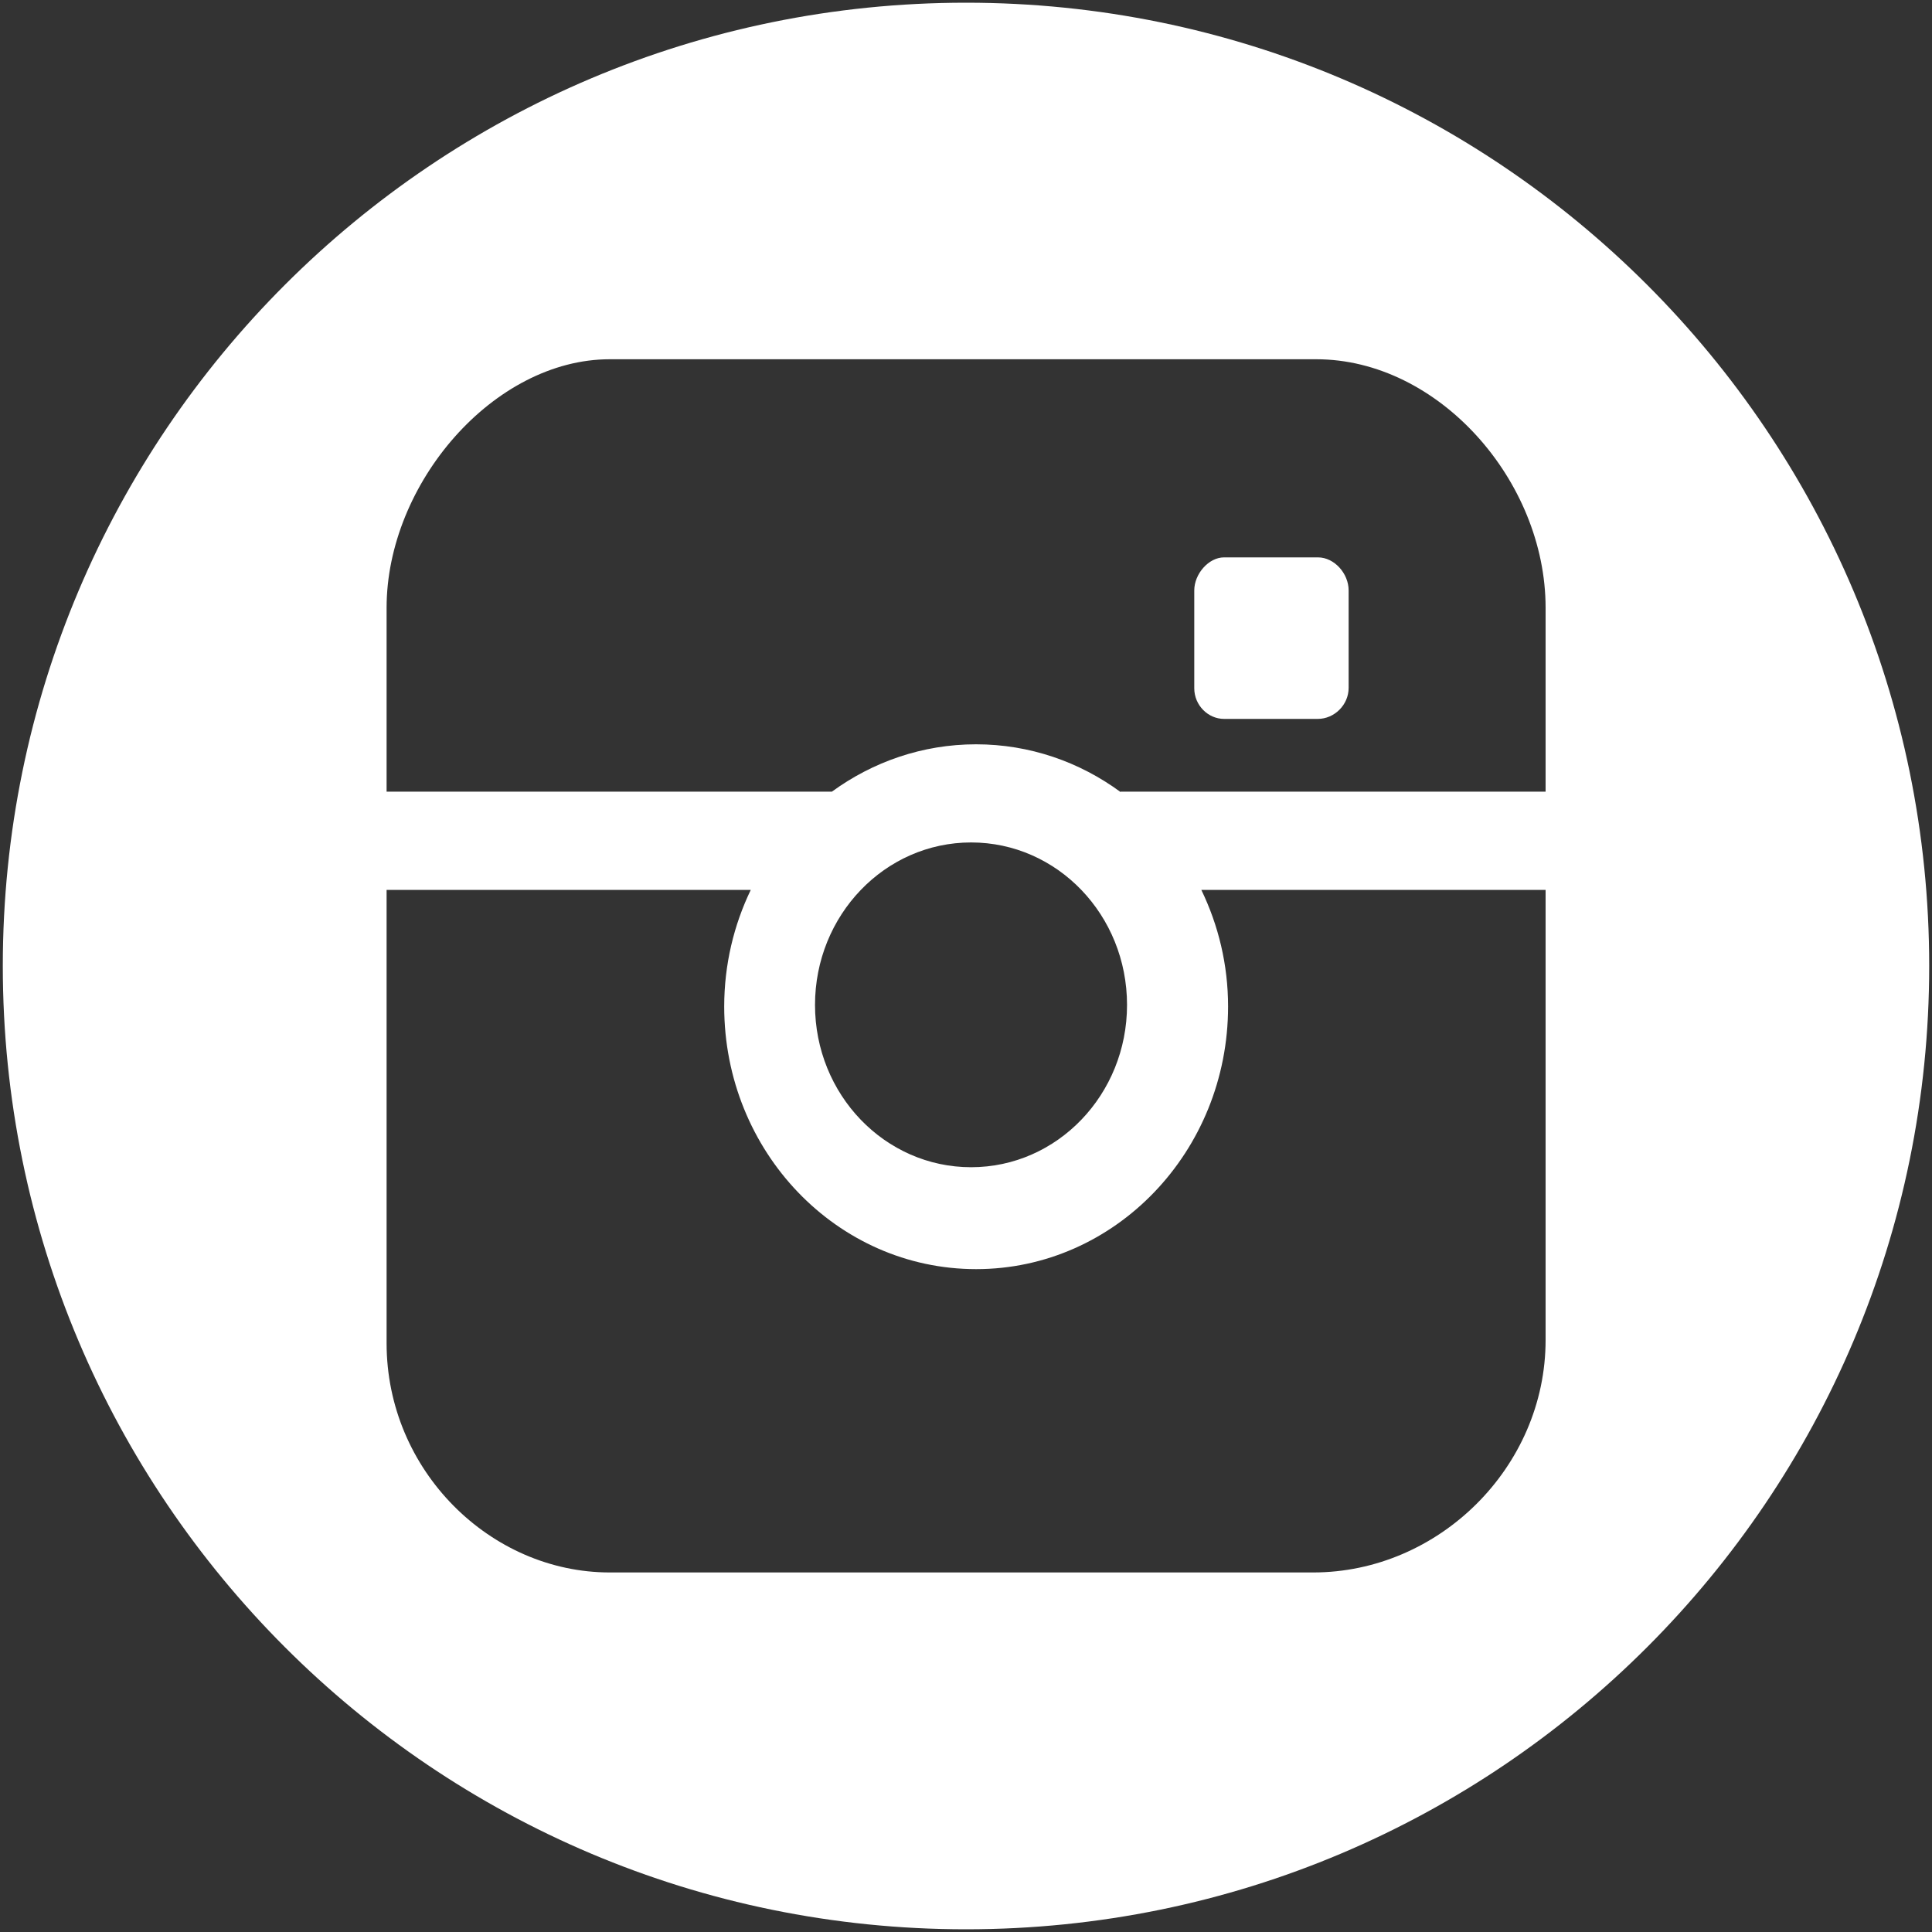 <?xml version="1.0" encoding="utf-8"?>
<!-- Generator: Adobe Illustrator 16.0.0, SVG Export Plug-In . SVG Version: 6.00 Build 0)  -->
<!DOCTYPE svg PUBLIC "-//W3C//DTD SVG 1.1//EN" "http://www.w3.org/Graphics/SVG/1.1/DTD/svg11.dtd">
<svg version="1.1" id="Layer_1" xmlns="http://www.w3.org/2000/svg" xmlns:xlink="http://www.w3.org/1999/xlink" x="0px" y="0px"
	 width="20px" height="20px" viewBox="0 0 20 20" enable-background="new 0 0 20 20" xml:space="preserve">
<rect x="0" y="0" width="20" height="20" fill="#333333" stroke="none"/>
<g>
	<path fill="#ffffff" d="M13.644,5.77c-0.168,0-0.812,0-0.973,0c-0.159,0-0.308,0.171-0.308,0.342c0,0.172,0,0.838,0,1.013
		c0,0.176,0.143,0.317,0.308,0.317c0.164,0,0.797,0,0.971,0c0.171,0,0.319-0.145,0.319-0.321c0-0.175,0-0.833,0-1.009
		S13.812,5.77,13.644,5.77z"/>
	<path fill="#ffffff" d="M10,0.028c-5.507,0-9.971,4.464-9.971,9.971c0,5.508,4.463,9.973,9.971,9.973
		c5.509,0,9.971-4.465,9.971-9.973C19.971,4.493,15.509,0.028,10,0.028z M16,13.872c0,1.318-1.107,2.406-2.406,2.406
		c-1.3,0-6.046,0-7.282,0c-1.236,0-2.31-1.055-2.31-2.373c0-0.779,0-2.861,0-4.693h3.77c-0.175,0.363-0.275,0.773-0.275,1.207
		c0,1.502,1.167,2.719,2.608,2.719c1.439,0,2.608-1.217,2.608-2.719c0-0.434-0.101-0.843-0.277-1.207H16
		C16,11.032,16,13.089,16,13.872z M8.437,10.403c0-0.929,0.723-1.682,1.616-1.682c0.893,0,1.614,0.752,1.614,1.682
		c0,0.928-0.722,1.68-1.614,1.68C9.16,12.083,8.437,11.331,8.437,10.403z M16,8.195h-4.4v0.004
		c-0.423-0.311-0.939-0.494-1.496-0.494c-0.556,0-1.071,0.183-1.492,0.49h-4.61c0-0.83,0-1.527,0-1.903
		c0-1.286,1.109-2.573,2.31-2.573c1.204,0,6.05,0,7.314,0S16,4.975,16,6.292C16,6.676,16,7.373,16,8.195z"/>
</g>
</svg>
